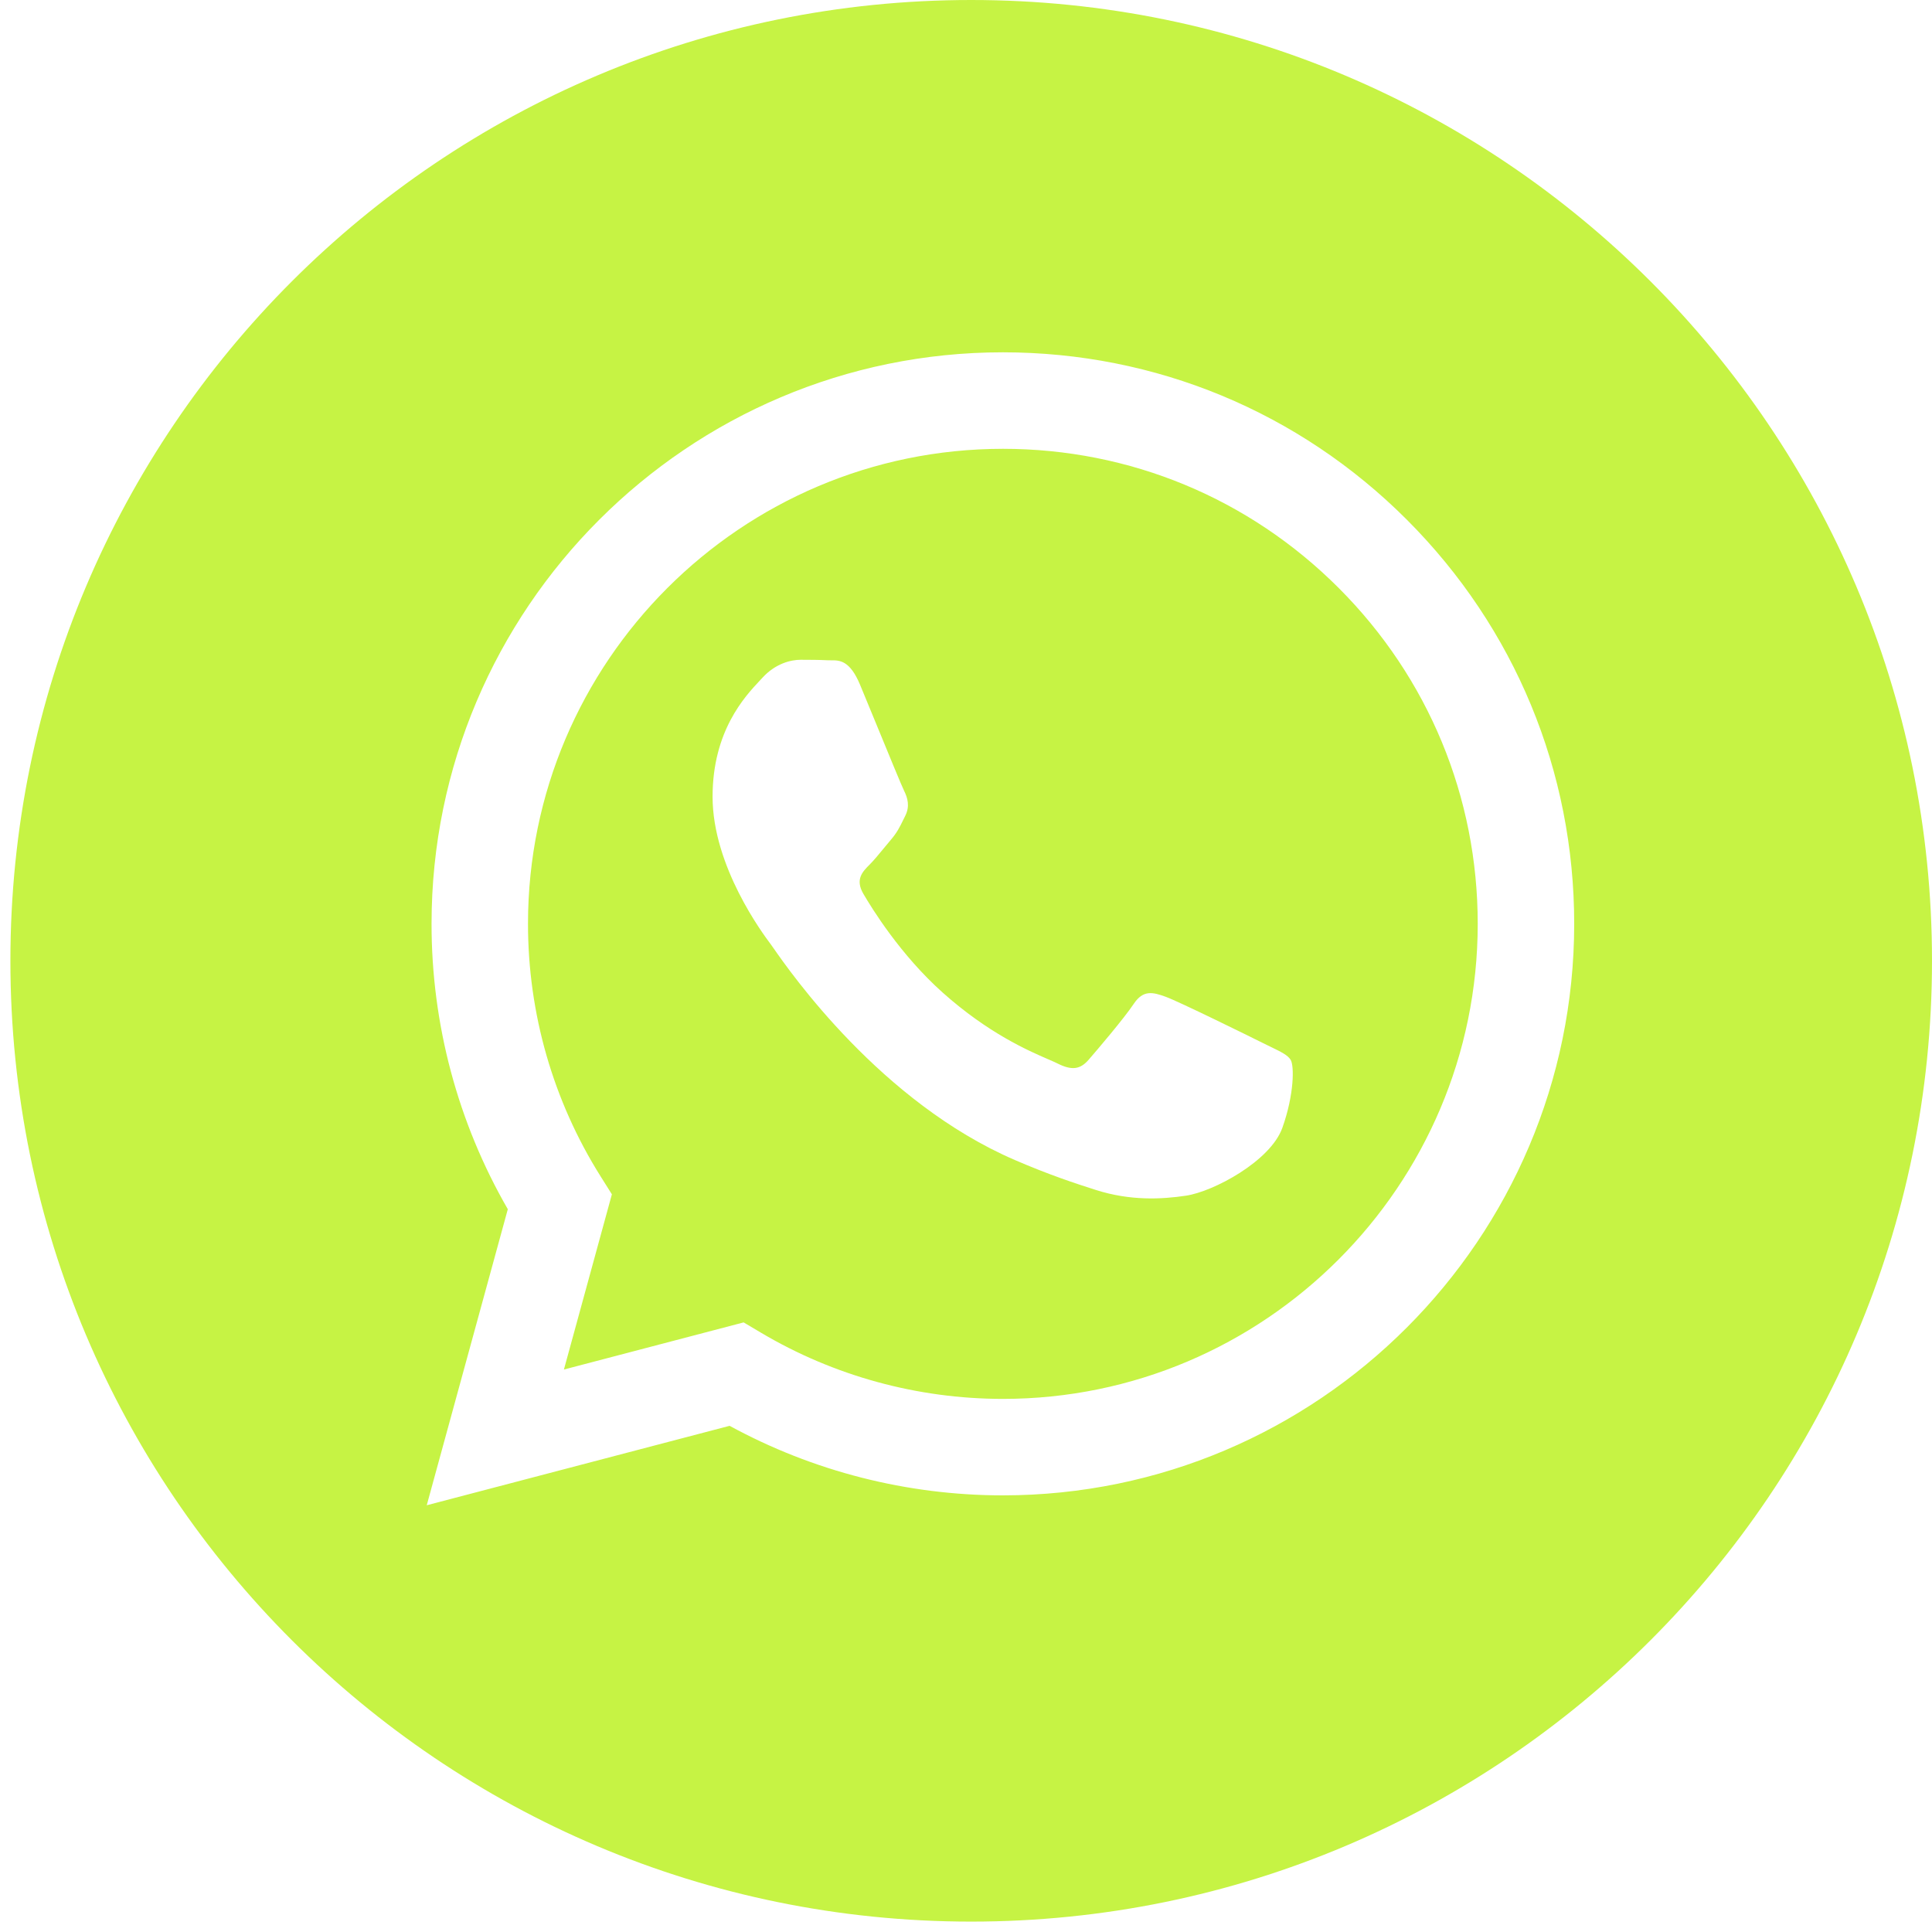 <svg width="76" height="76" viewBox="0 0 76 76" fill="none" xmlns="http://www.w3.org/2000/svg">
<path fill-rule="evenodd" clip-rule="evenodd" d="M0.409 37.795C0.409 58.669 17.331 75.591 38.205 75.591C59.078 75.591 76 58.669 76 37.795C76 16.922 59.078 0 38.205 0C17.331 0 0.409 16.922 0.409 37.795ZM61.925 36.349C61.92 48.738 51.842 58.819 39.45 58.824H39.441C35.68 58.822 31.984 57.879 28.701 56.088L16.787 59.213L19.976 47.567C18.009 44.159 16.974 40.293 16.976 36.332C16.981 23.94 27.063 13.859 39.45 13.859C45.462 13.861 51.105 16.202 55.348 20.45C59.591 24.698 61.927 30.344 61.925 36.349Z" fill="#C6F344"/>
<path fill-rule="evenodd" clip-rule="evenodd" d="M22.183 53.874L29.253 52.02L29.935 52.425C32.803 54.127 36.091 55.027 39.443 55.029H39.45C49.746 55.029 58.126 46.649 58.13 36.349C58.132 31.357 56.191 26.664 52.664 23.133C49.137 19.602 44.447 17.657 39.458 17.655C29.154 17.655 20.774 26.034 20.77 36.334C20.769 39.863 21.756 43.3 23.626 46.275L24.07 46.981L22.183 53.874ZM50.004 41.189C50.395 41.379 50.66 41.506 50.773 41.695C50.913 41.929 50.913 43.053 50.445 44.365C49.977 45.677 47.734 46.874 46.655 47.035C45.688 47.18 44.463 47.24 43.118 46.813C42.302 46.554 41.256 46.209 39.917 45.63C34.652 43.357 31.094 38.254 30.422 37.29C30.375 37.222 30.342 37.175 30.324 37.151L30.319 37.145C30.022 36.748 28.031 34.091 28.031 31.341C28.031 28.755 29.301 27.399 29.886 26.775C29.926 26.732 29.963 26.693 29.996 26.657C30.511 26.095 31.119 25.954 31.494 25.954C31.868 25.954 32.243 25.957 32.57 25.974C32.61 25.976 32.652 25.976 32.696 25.975C33.023 25.974 33.431 25.971 33.833 26.938C33.988 27.31 34.215 27.861 34.454 28.443C34.937 29.62 35.471 30.919 35.565 31.108C35.705 31.389 35.799 31.716 35.611 32.091C35.583 32.148 35.557 32.201 35.532 32.251C35.392 32.538 35.288 32.749 35.05 33.028C34.956 33.138 34.859 33.256 34.762 33.374C34.569 33.609 34.376 33.844 34.208 34.012C33.926 34.292 33.634 34.596 33.961 35.158C34.289 35.72 35.416 37.559 37.085 39.048C38.88 40.649 40.44 41.325 41.23 41.668C41.385 41.735 41.51 41.789 41.601 41.835C42.163 42.117 42.49 42.069 42.818 41.695C43.145 41.32 44.222 40.055 44.596 39.493C44.97 38.931 45.345 39.025 45.859 39.212C46.374 39.399 49.135 40.758 49.697 41.039C49.806 41.094 49.909 41.143 50.004 41.189Z" fill="#C6F344"/>
</svg>

